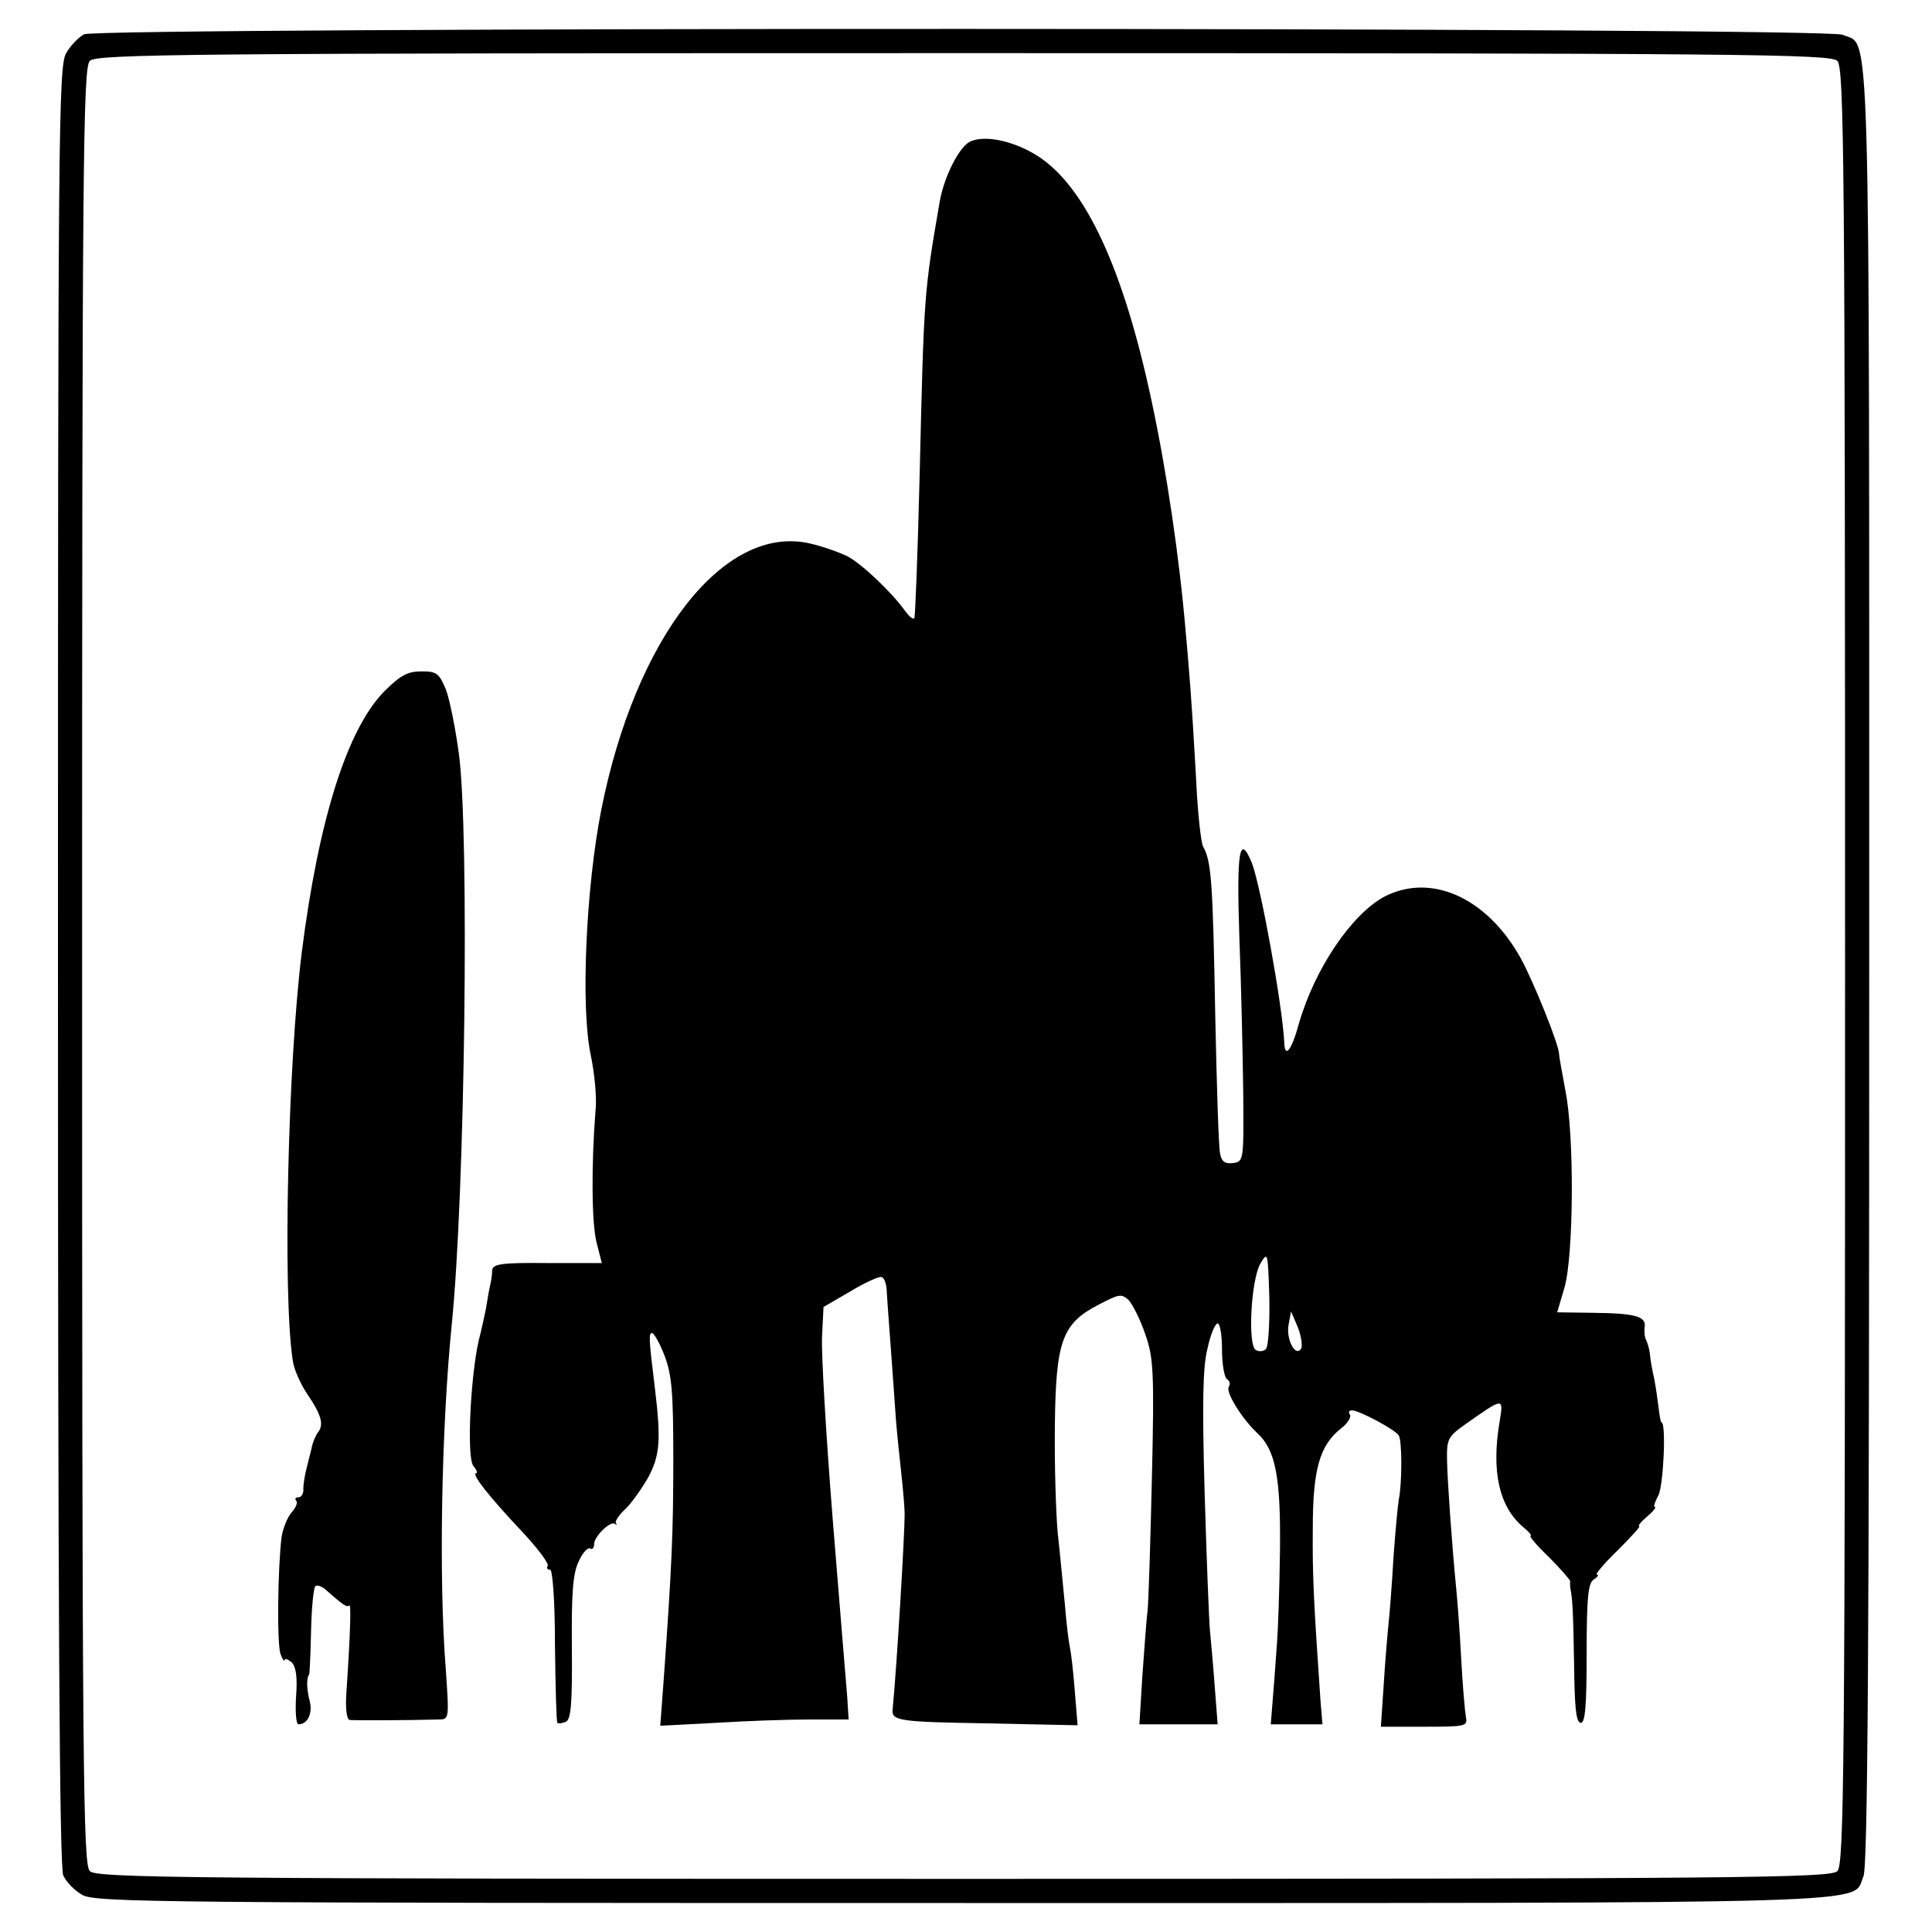 <?xml version="1.0" standalone="no"?>
<!DOCTYPE svg PUBLIC "-//W3C//DTD SVG 20010904//EN"
 "http://www.w3.org/TR/2001/REC-SVG-20010904/DTD/svg10.dtd">
<svg version="1.0" xmlns="http://www.w3.org/2000/svg"
 width="400pt" height="400pt" viewBox="0 0 400 400"
 preserveAspectRatio="xMidYMid meet">
<g transform="translate(0,400) scale(0.1,-0.1)"
fill="#000000" stroke="none">
<path d="M174 3929 c-11 -6 -28 -23 -37 -39 -16 -26 -17 -168 -17 -1889 0
-1316 3 -1867 11 -1884 6 -13 23 -31 39 -40 26 -16 166 -17 1825 -17 1953 0
1837 -3 1863 55 9 20 12 465 12 1886 0 2023 3 1901 -55 1927 -34 16 -3609 16
-3641 1z m3630 -55 c14 -14 16 -198 16 -1874 0 -1676 -2 -1860 -16 -1874 -14
-14 -192 -16 -1809 -16 -1617 0 -1795 2 -1809 16 -14 14 -16 198 -16 1874 0
1676 2 1860 16 1874 14 14 192 16 1809 16 1617 0 1795 -2 1809 -16z"/>
<path d="M2011 3708 c-23 -8 -55 -70 -65 -123 -33 -191 -33 -190 -42 -570 -4
-159 -9 -292 -11 -295 -3 -3 -11 4 -19 15 -27 38 -89 97 -119 113 -16 8 -52
21 -79 27 -177 40 -360 -194 -431 -551 -32 -162 -43 -410 -22 -508 8 -38 13
-90 10 -115 -9 -114 -8 -233 2 -273 l11 -43 -113 0 c-95 1 -113 -2 -114 -15 0
-8 -2 -22 -4 -30 -2 -8 -6 -31 -9 -50 -4 -19 -9 -42 -11 -50 -20 -68 -30 -257
-15 -275 7 -8 9 -15 6 -15 -12 0 28 -50 93 -119 33 -35 58 -68 55 -73 -3 -4
-1 -8 5 -8 5 0 10 -63 10 -157 1 -86 3 -159 5 -160 2 -2 9 -1 17 2 11 4 14 35
13 153 -1 113 2 154 14 179 8 18 19 30 24 27 4 -3 8 1 8 9 0 16 34 49 43 42 4
-3 5 -2 2 2 -2 3 6 16 19 28 13 12 34 42 48 66 24 45 27 77 14 184 -13 105
-13 115 -6 115 4 0 16 -21 26 -47 15 -40 18 -76 18 -213 0 -154 -3 -222 -20
-459 l-7 -94 114 6 c63 4 150 7 195 7 l81 0 -3 48 c-2 26 -16 191 -30 367 -14
176 -24 347 -22 379 l3 60 55 32 c30 18 60 32 65 30 6 -1 11 -16 11 -32 1 -16
5 -72 9 -124 4 -52 8 -115 10 -140 2 -25 7 -74 11 -110 4 -36 7 -74 7 -85 0
-42 -16 -313 -25 -405 -2 -23 16 -25 193 -28 l190 -4 -6 74 c-3 40 -8 80 -10
88 -2 8 -7 47 -10 85 -4 39 -10 106 -15 150 -4 44 -7 145 -6 225 2 174 15 210
91 249 42 22 47 23 62 9 8 -9 24 -40 34 -70 17 -48 19 -76 14 -293 -3 -132 -7
-258 -9 -280 -3 -22 -7 -84 -11 -137 l-6 -98 81 0 81 0 -6 78 c-3 42 -8 95
-10 117 -2 22 -7 151 -11 286 -5 181 -4 259 6 297 6 29 16 52 21 52 5 0 9 -24
9 -54 0 -30 5 -58 10 -61 6 -4 8 -11 4 -16 -7 -11 27 -66 59 -96 38 -35 49
-91 47 -247 -1 -77 -4 -161 -6 -186 -2 -25 -5 -73 -8 -107 l-5 -63 53 0 54 0
-4 48 c-14 204 -17 260 -16 358 0 121 14 172 59 207 13 10 21 23 18 28 -4 5
-2 9 4 9 15 0 90 -40 97 -52 7 -11 7 -99 0 -133 -2 -11 -7 -65 -11 -120 -3
-55 -8 -116 -10 -135 -2 -19 -7 -76 -10 -125 l-6 -90 90 0 c85 0 90 1 86 20
-2 11 -7 67 -10 125 -3 58 -8 121 -10 140 -9 93 -18 220 -19 264 -1 47 1 51
39 78 78 55 78 55 70 6 -18 -105 -1 -178 49 -220 11 -9 18 -17 15 -18 -4 0 13
-20 38 -44 24 -24 44 -47 44 -50 -1 -3 0 -9 0 -13 5 -24 6 -49 8 -159 1 -89 4
-121 14 -121 9 0 12 36 12 144 0 116 3 146 15 153 8 5 11 10 6 10 -4 0 15 23
43 50 28 28 48 50 45 50 -4 0 3 9 16 20 13 11 20 20 16 20 -3 0 0 10 7 23 11
18 17 152 7 152 -2 0 -4 14 -6 30 -2 17 -6 44 -9 60 -4 17 -8 39 -9 51 -1 11
-5 24 -8 30 -3 5 -4 17 -3 26 4 23 -20 29 -108 30 l-73 1 15 51 c19 65 21 314
2 408 -7 37 -13 71 -13 75 0 20 -54 153 -80 200 -70 125 -185 176 -281 127
-68 -36 -145 -149 -178 -264 -15 -55 -29 -72 -30 -39 -4 79 -49 325 -67 372
-26 63 -32 26 -26 -155 4 -101 7 -246 8 -323 1 -137 1 -140 -21 -143 -17 -2
-24 3 -27 20 -3 13 -7 142 -10 288 -5 275 -8 317 -25 347 -5 10 -12 77 -15
148 -4 72 -9 150 -11 175 -2 25 -6 79 -10 120 -13 155 -40 337 -71 481 -58
272 -136 441 -234 505 -46 30 -106 45 -139 32z m610 -2501 c-5 -5 -14 -6 -21
-2 -17 10 -10 143 9 178 16 27 16 25 19 -69 1 -53 -2 -102 -7 -107z m73 1
c-12 -19 -32 20 -26 50 l5 27 14 -33 c7 -18 10 -38 7 -44z"/>
<path d="M795 2568 c-76 -78 -135 -263 -170 -538 -29 -231 -40 -708 -19 -846
2 -18 16 -49 30 -70 30 -44 35 -64 22 -80 -5 -7 -11 -21 -13 -33 -3 -12 -8
-31 -11 -44 -3 -12 -6 -30 -6 -39 1 -10 -4 -18 -10 -18 -6 0 -8 -3 -5 -7 4 -3
0 -14 -9 -24 -9 -10 -18 -33 -21 -51 -8 -65 -10 -223 -2 -243 4 -11 8 -16 8
-12 1 4 7 2 15 -5 9 -9 12 -31 9 -70 -2 -32 0 -58 5 -58 19 0 30 23 23 49 -6
23 -7 47 -1 54 1 1 3 41 4 89 1 48 5 90 9 94 3 3 13 0 21 -7 34 -30 44 -38 49
-33 4 5 3 -49 -6 -183 -2 -32 1 -53 7 -54 10 -1 113 -1 184 1 22 0 22 1 15
103 -15 190 -9 498 12 712 28 272 37 1023 15 1185 -7 52 -19 112 -27 133 -14
33 -19 37 -50 37 -29 0 -44 -8 -78 -42z"/>
</g>
</svg>
